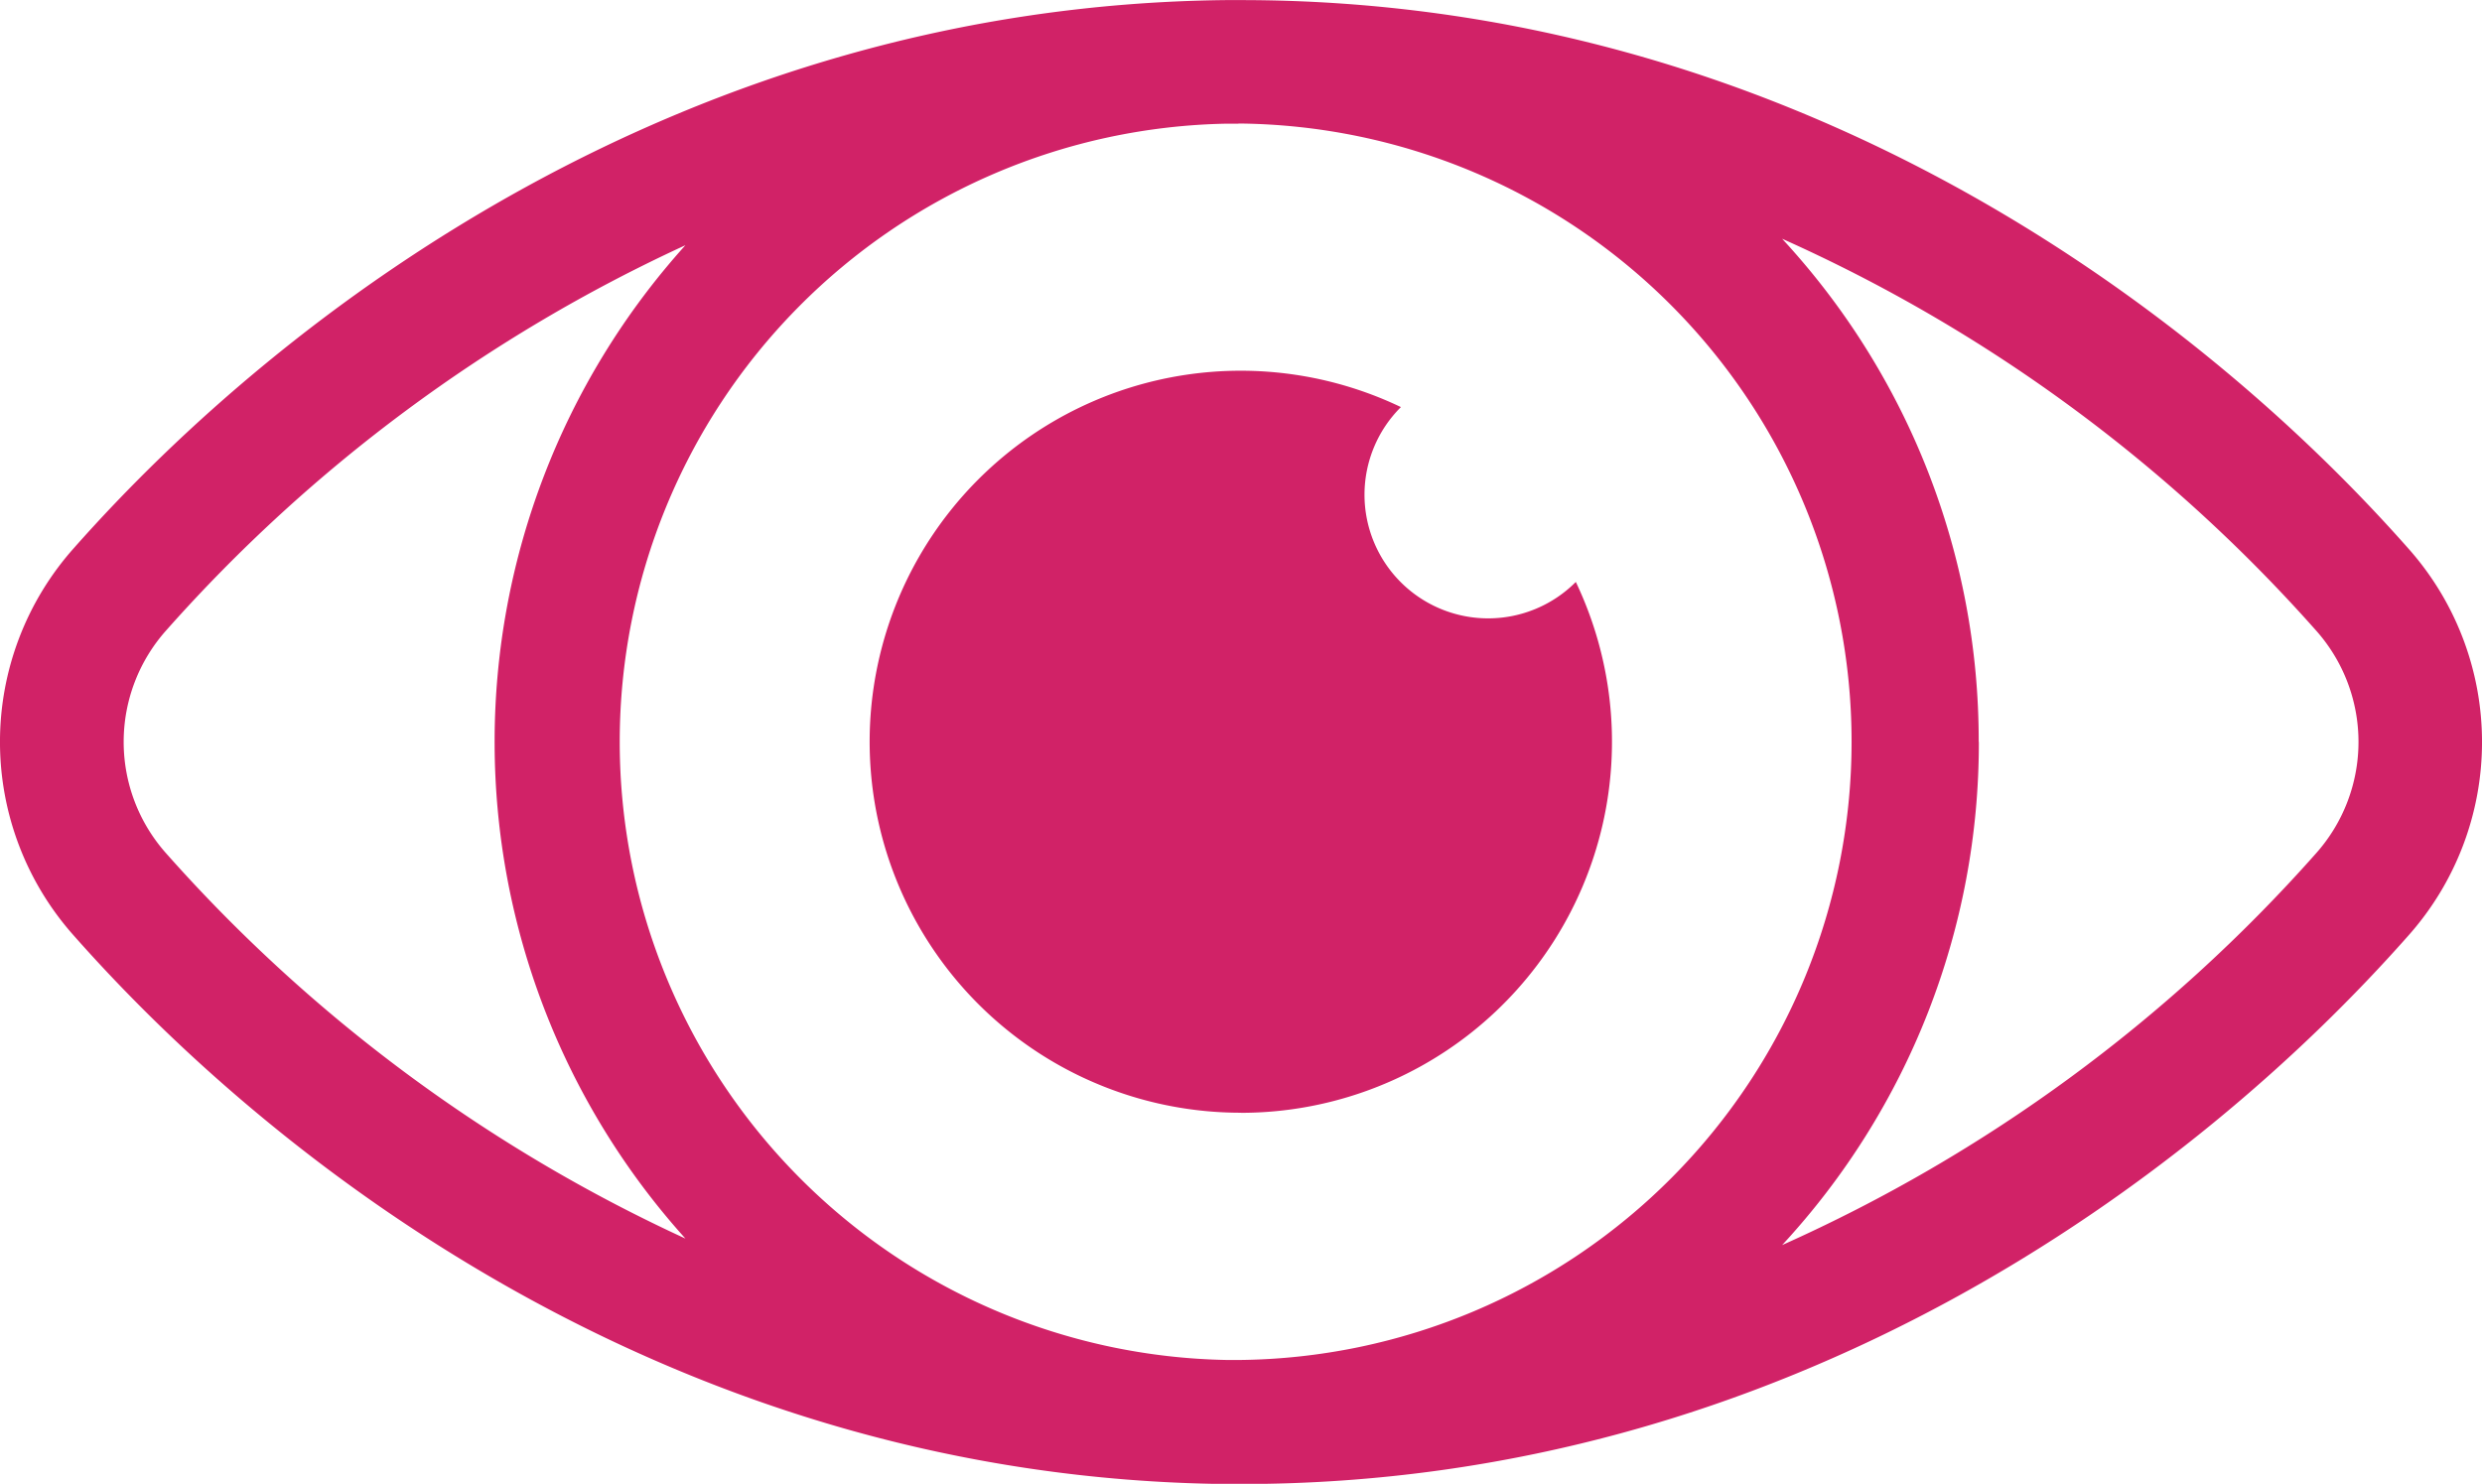 <svg xmlns="http://www.w3.org/2000/svg" width="53.103" height="31.751" viewBox="0 0 53.103 31.751">
  <g id="グループ_8101" data-name="グループ 8101" transform="translate(-655 -1444.88)">
    <path id="eye" d="M7.565,25.479a33.609,33.609,0,0,1,11.1-8.232,15.876,15.876,0,0,0,0,21.257,33.609,33.609,0,0,1-11.1-8.232A3.584,3.584,0,0,1,7.565,25.479ZM5.582,23.727c4.509-5.1,13.078-11.6,24.641-11.725l.236,0h.092c11.729,0,20.418,6.575,24.969,11.727a6.23,6.23,0,0,1,0,8.3c-4.551,5.152-13.24,11.727-24.969,11.727h-.092l-.236,0C18.66,43.628,10.091,37.128,5.582,32.024A6.229,6.229,0,0,1,5.582,23.727ZM30.5,14.646l-.241,0a13.23,13.23,0,0,0,0,26.456l.241,0a13.23,13.23,0,0,0,0-26.459Zm15.838,13.23a15.819,15.819,0,0,1-4.209,10.767,33.557,33.557,0,0,0,11.412-8.37,3.584,3.584,0,0,0,0-4.794,33.557,33.557,0,0,0-11.412-8.37A15.819,15.819,0,0,1,46.335,27.875ZM30.551,35.813a7.941,7.941,0,0,0,7.164-11.36,2.646,2.646,0,1,1-3.742-3.742,7.939,7.939,0,1,0-3.422,15.1Z" transform="translate(651 1432.88)" fill="#d12267" fill-rule="evenodd"/>
  </g>
</svg>
